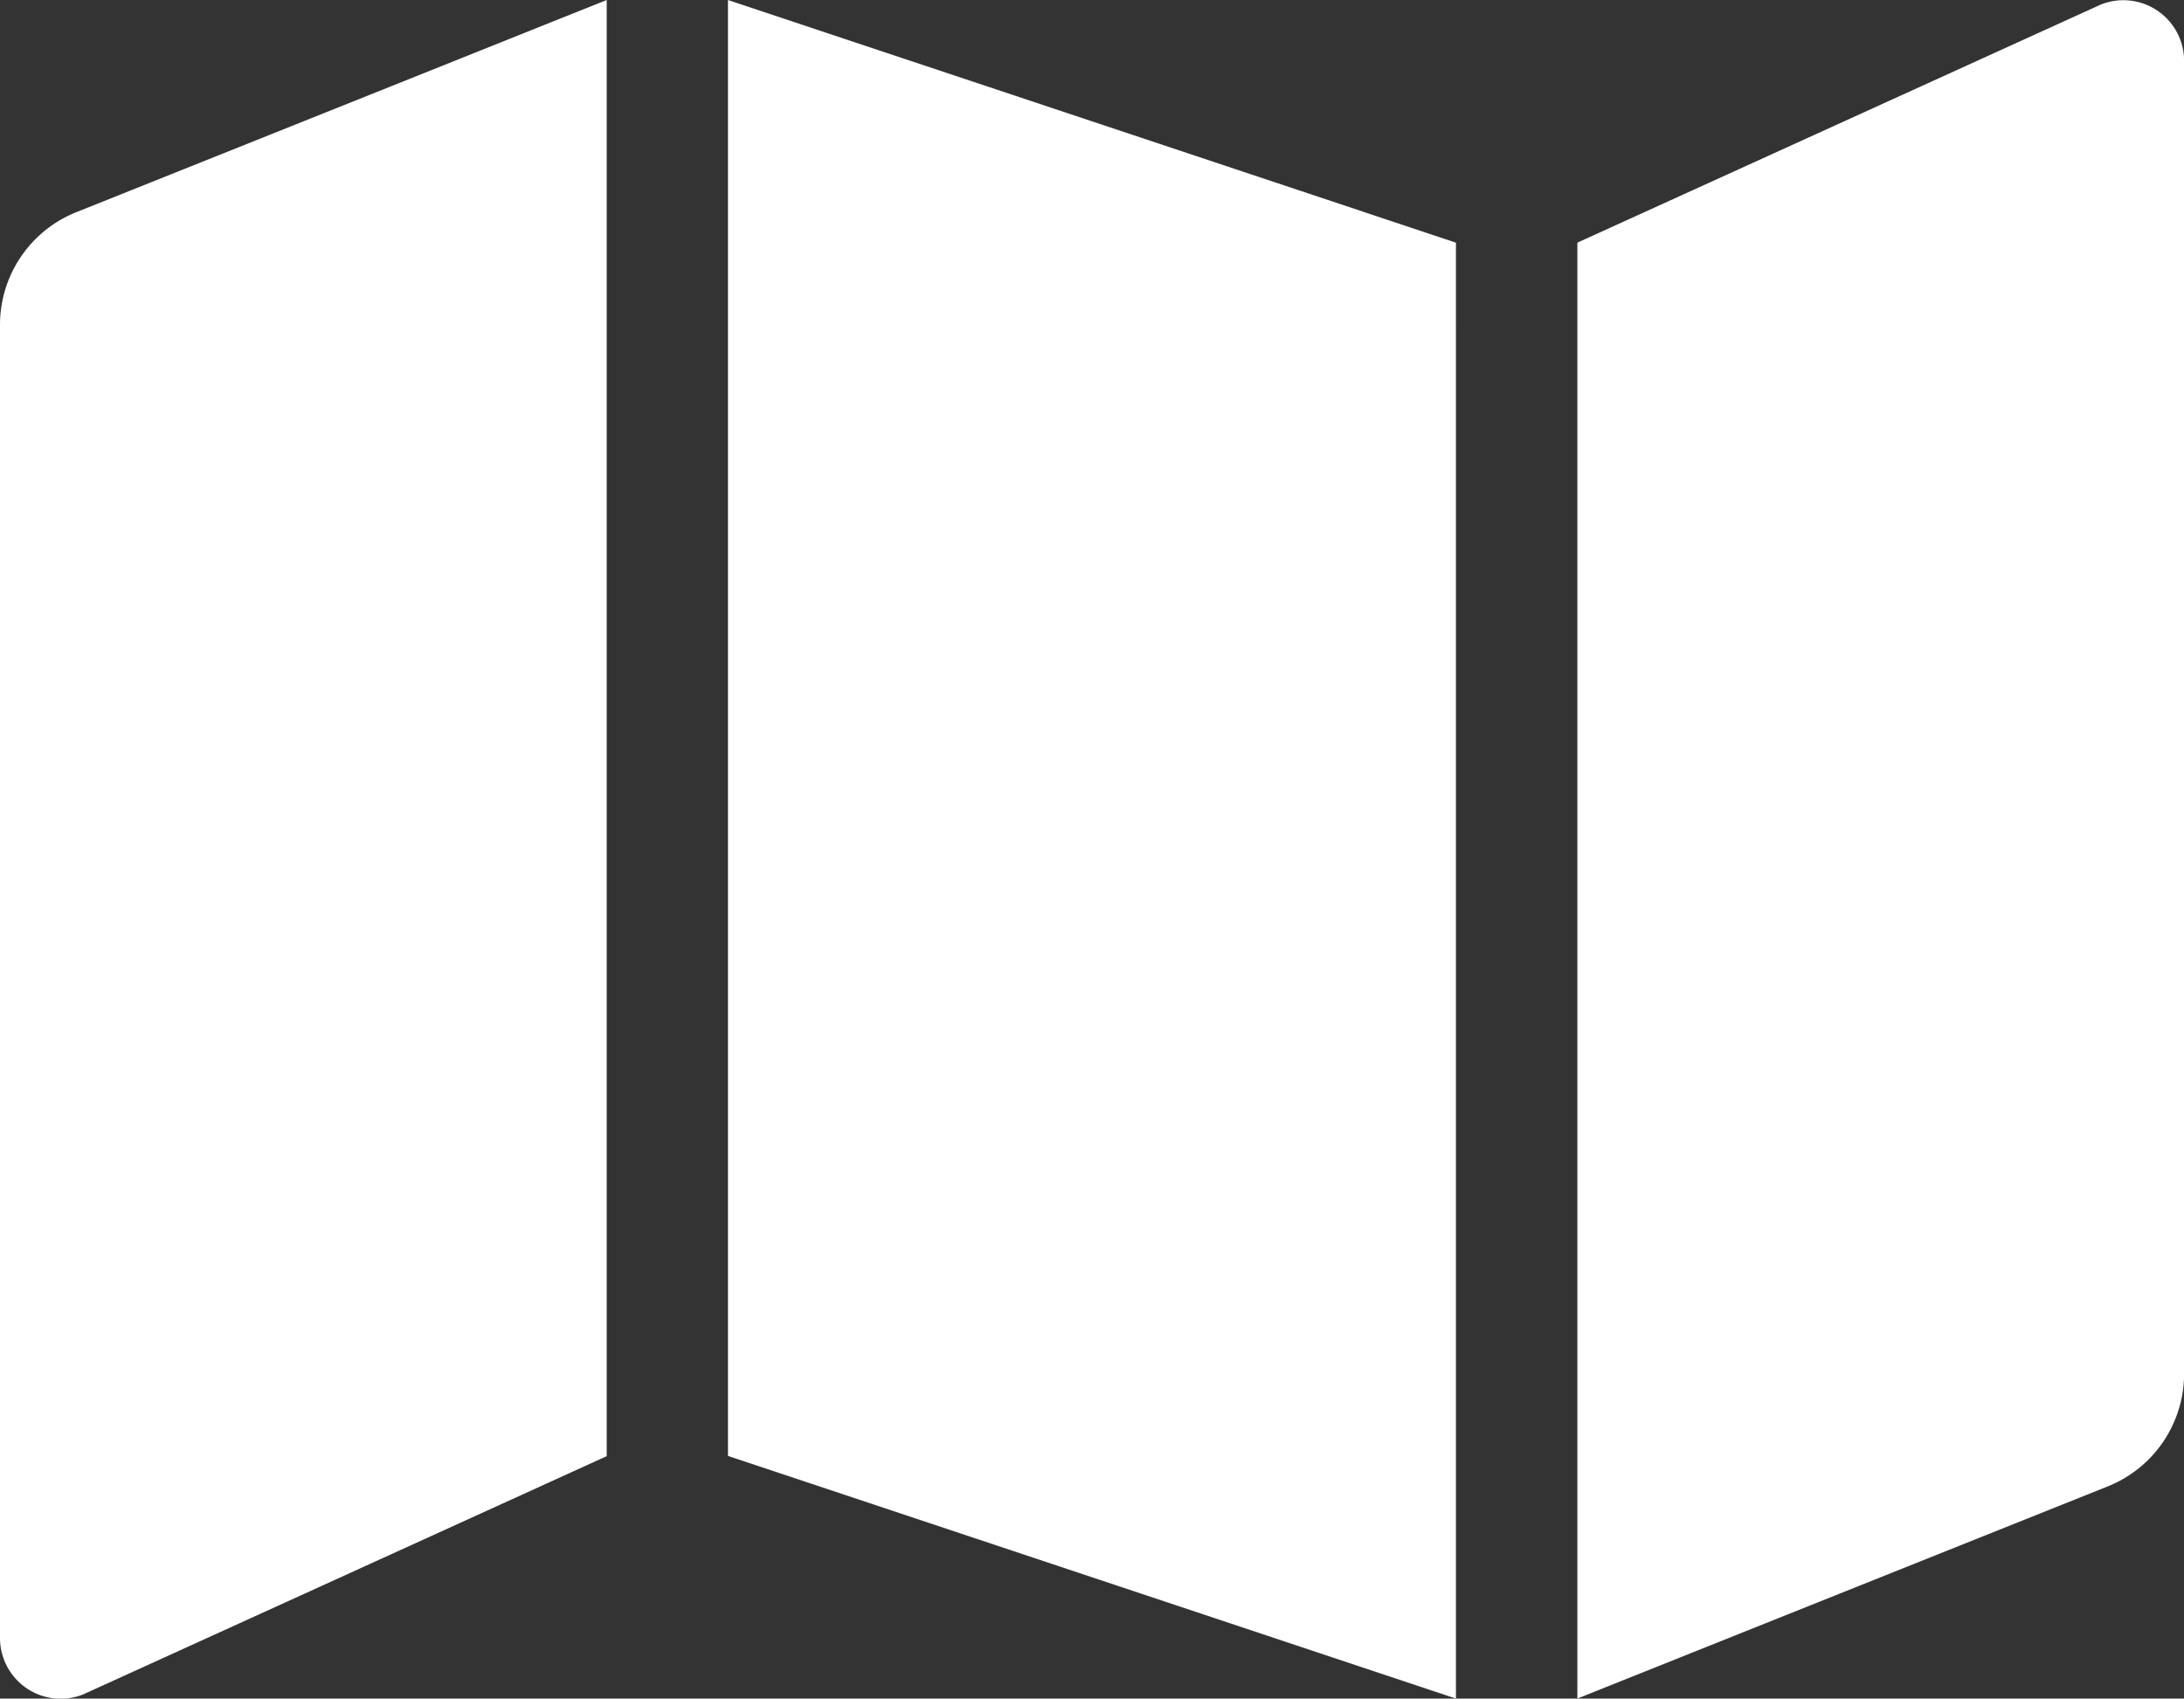 <svg xmlns="http://www.w3.org/2000/svg" width="24.064" height="18.717" viewBox="0 0 24.064 18.717">
  <rect x="0" y="0" width="24.064" height="18.717" fill="#333333" stroke="none"/>
  <path id="Icon_awesome-map" data-name="Icon awesome-map" d="M0,5.829V20.3a.669.669,0,0,0,.917.621l5.768-2.625V2.25L.841,4.588A1.337,1.337,0,0,0,0,5.829ZM8.021,18.293l8.021,2.674V4.924L8.021,2.25ZM23.148,2.3,17.38,4.924V20.967l5.844-2.338a1.337,1.337,0,0,0,.841-1.241V2.919A.669.669,0,0,0,23.148,2.3Z" transform="translate(0 -2.25)" fill="#fff"/>
</svg>
